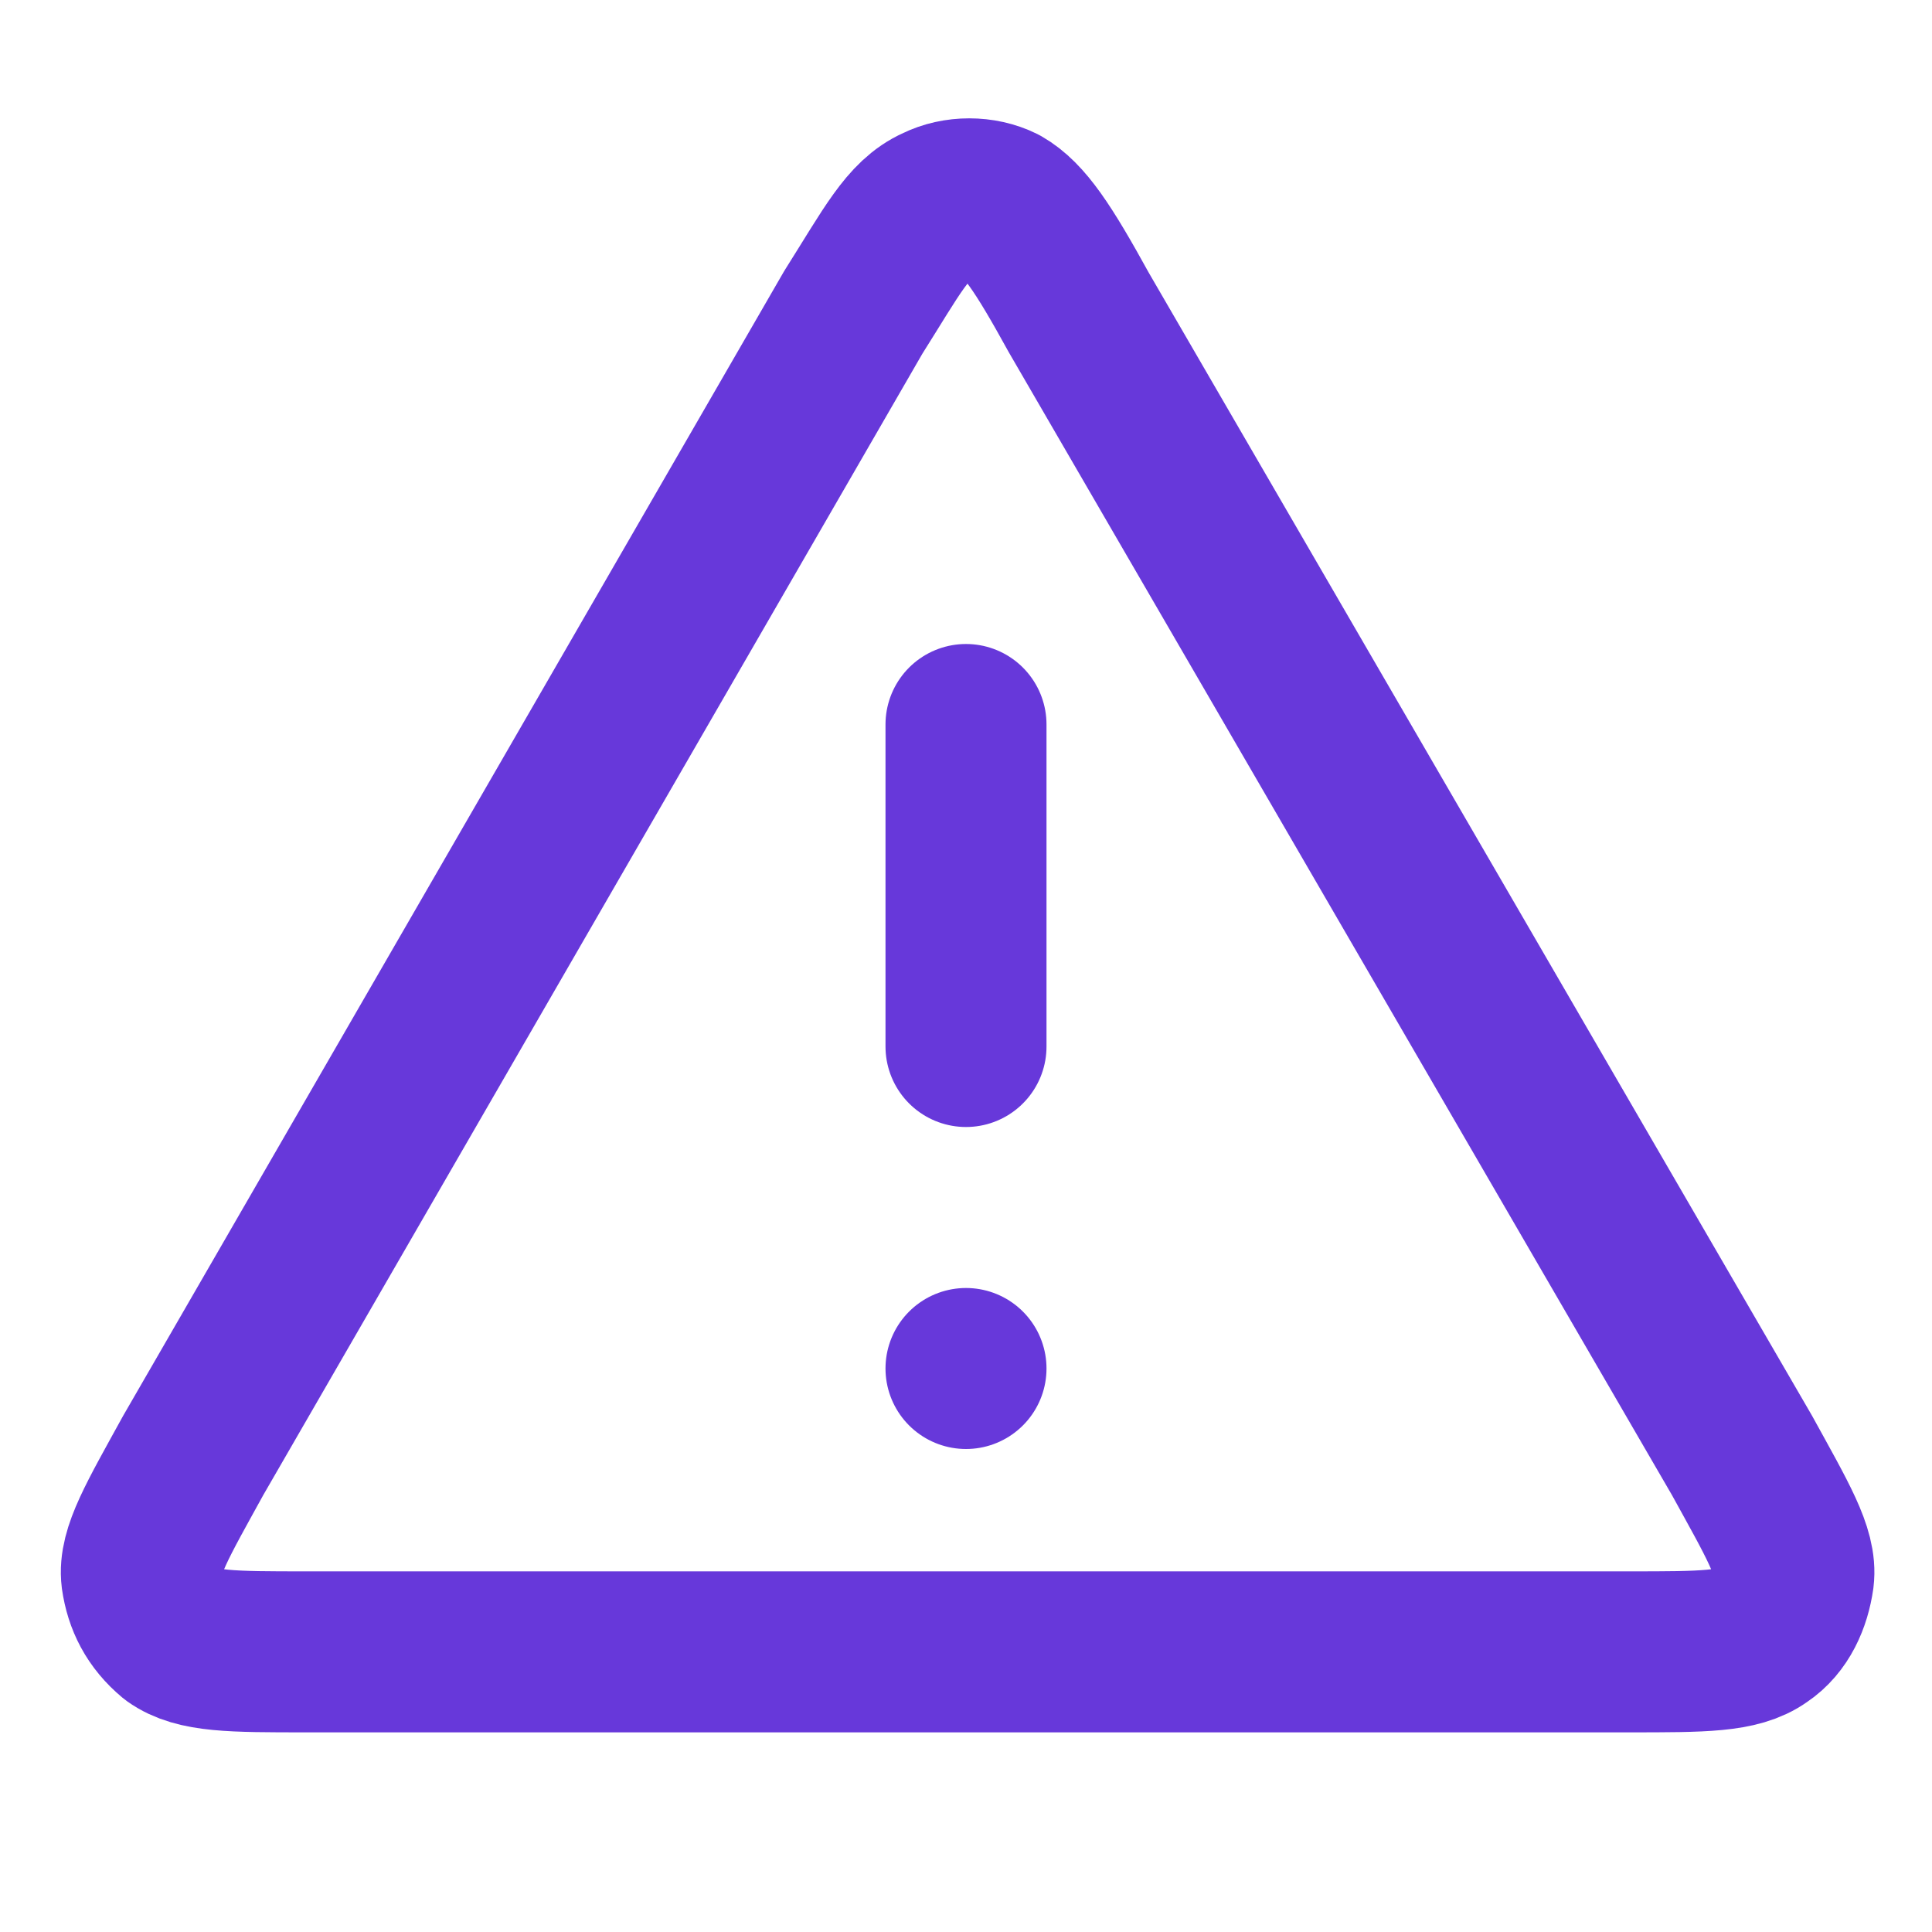 <?xml version="1.0" encoding="utf-8"?>
<!-- Generator: Adobe Illustrator 26.5.0, SVG Export Plug-In . SVG Version: 6.00 Build 0)  -->
<svg version="1.1" id="Layer_1" xmlns="http://www.w3.org/2000/svg" xmlns:xlink="http://www.w3.org/1999/xlink" x="0px" y="0px"
	 viewBox="0 0 60 60" style="enable-background:new 0 0 60 60;" xml:space="preserve">
<style type="text/css">
	.st0{fill:none;stroke:#6738DA;stroke-width:5;stroke-linecap:round;stroke-linejoin:round;}
</style>
<path class="st0" d="M30,22.5v10 M30,42.5L30,42.5 M26.5,9.7L6,45.2c-1.1,2-1.7,3-1.6,3.8c0.1,0.7,0.4,1.3,1,1.8
	c0.7,0.5,1.8,0.5,4.1,0.5h41.1c2.3,0,3.4,0,4.1-0.5c0.6-0.4,0.9-1.1,1-1.8c0.1-0.8-0.5-1.8-1.6-3.8L33.5,9.7c-1.1-2-1.7-2.9-2.4-3.3
	c-0.6-0.3-1.4-0.3-2,0C28.2,6.8,27.7,7.8,26.5,9.7z"/>
</svg>
